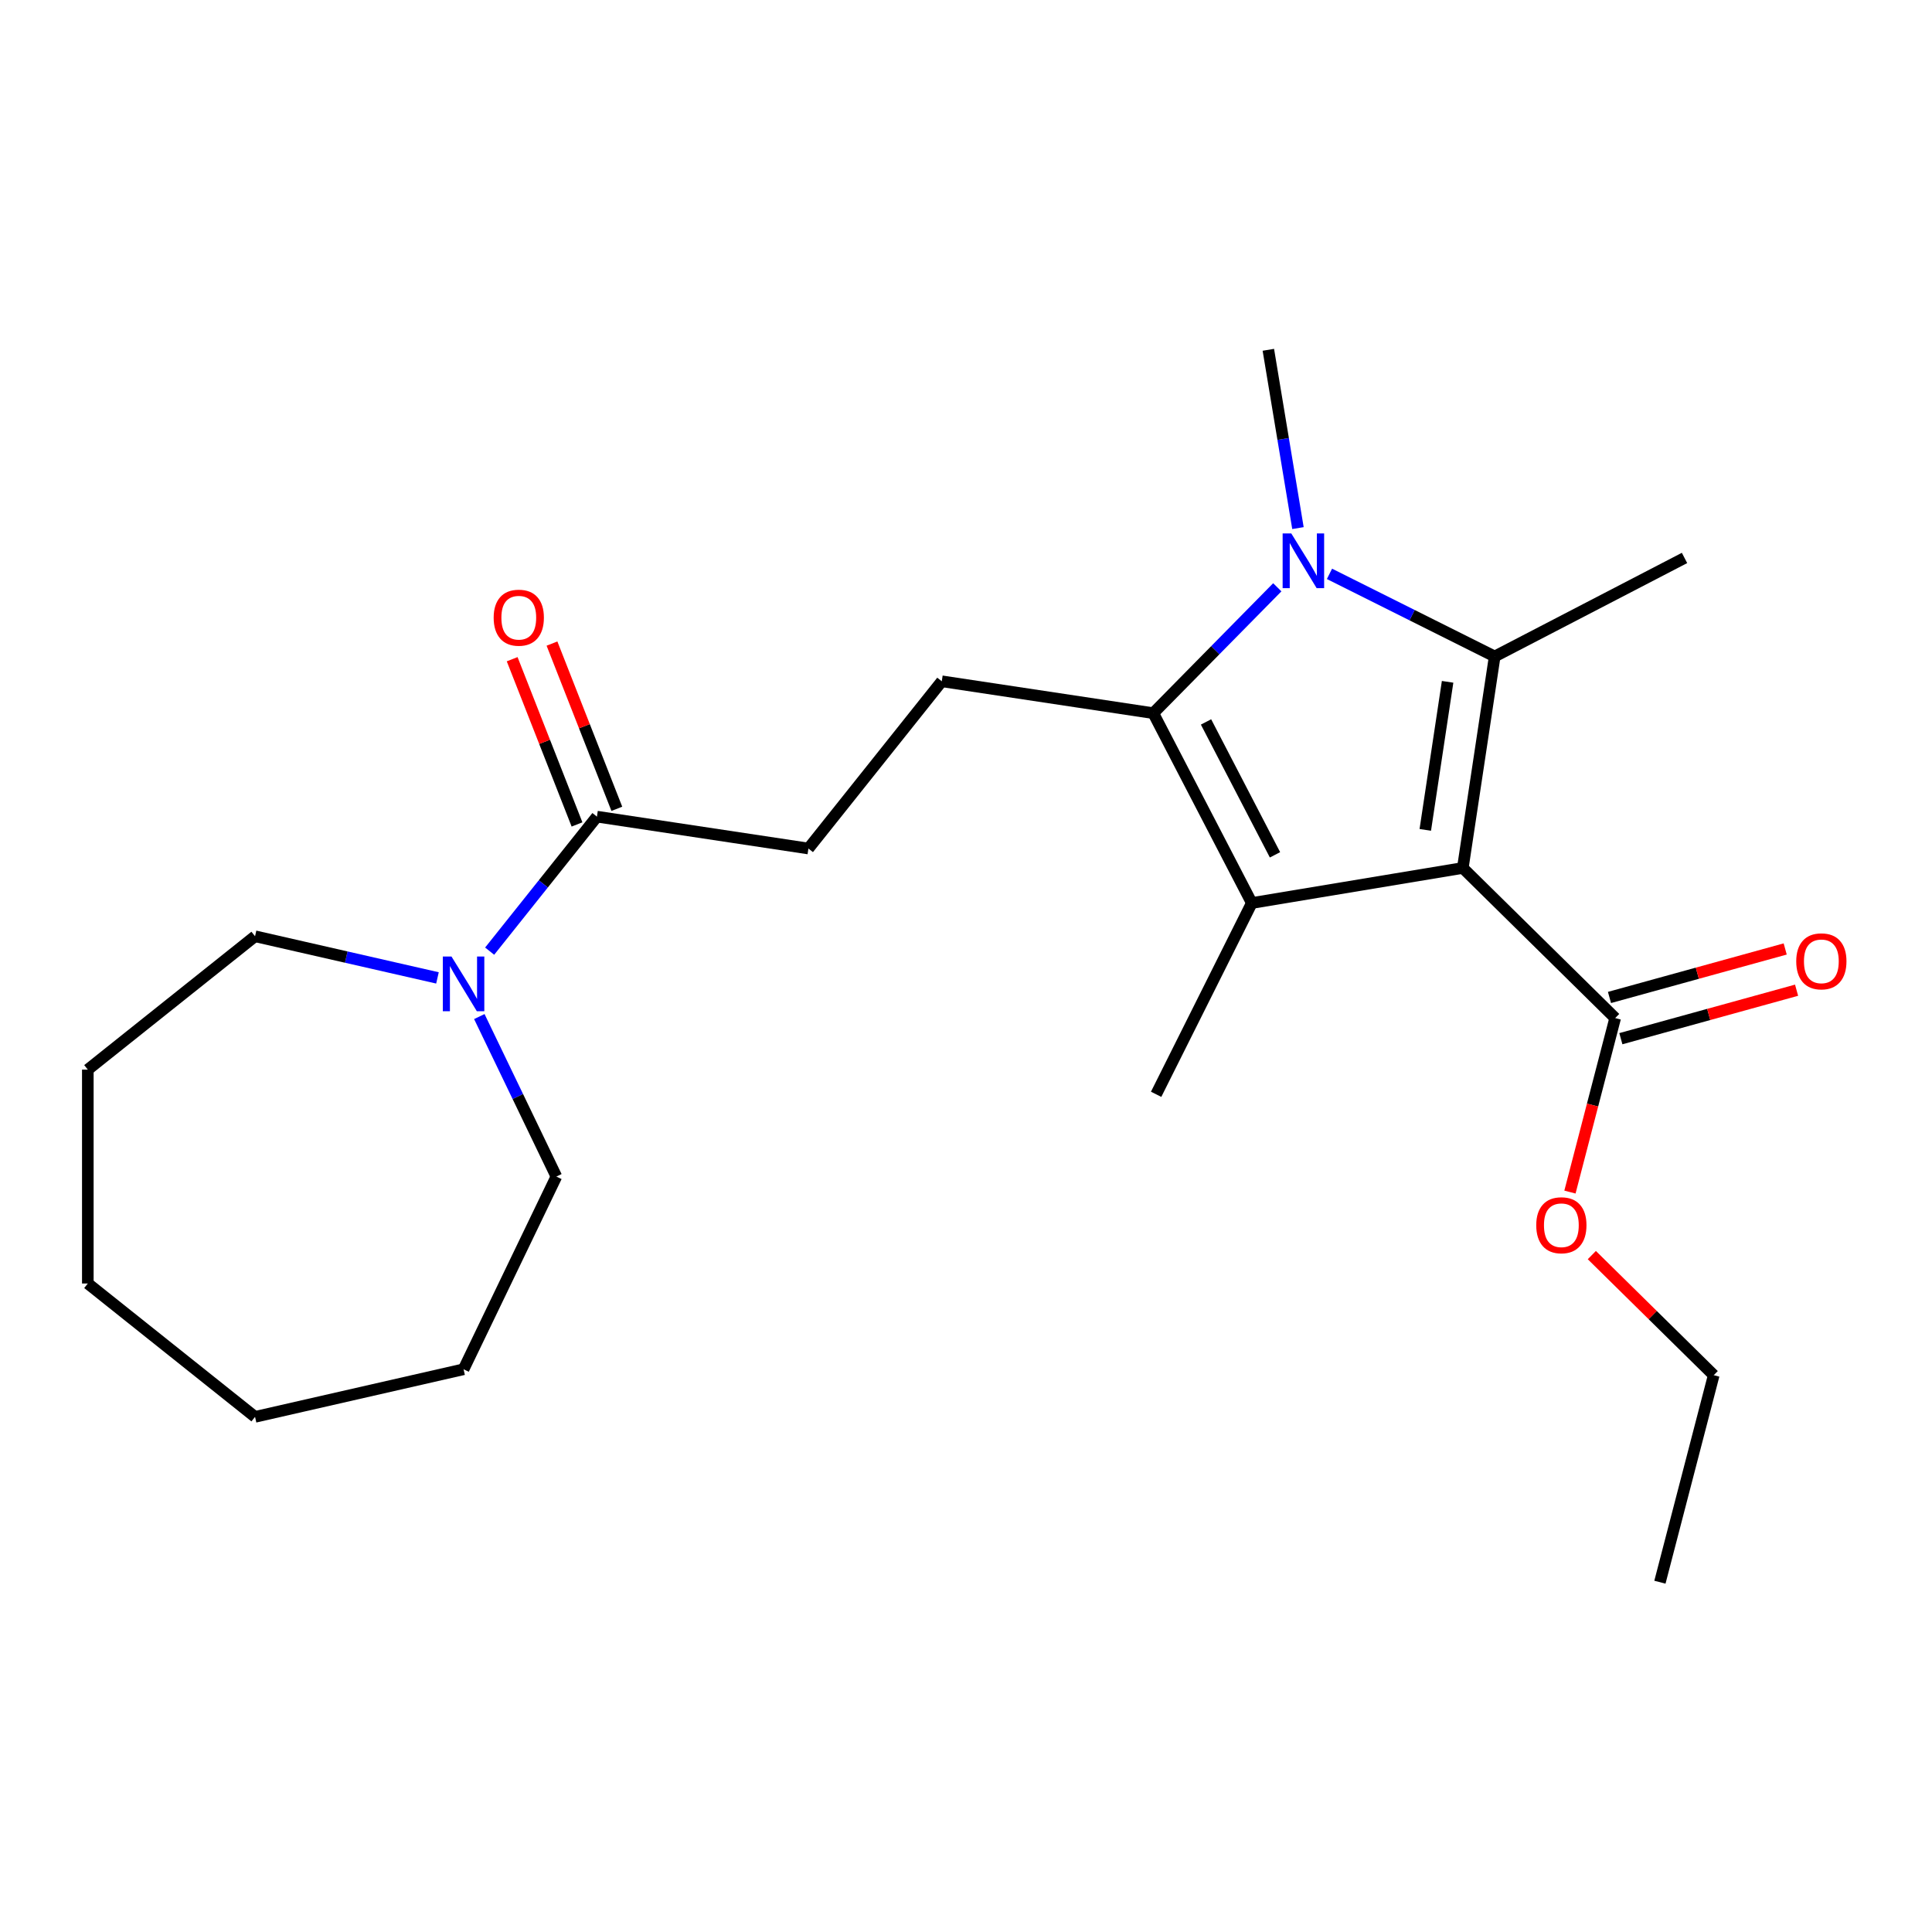 <?xml version='1.0' encoding='iso-8859-1'?>
<svg version='1.1' baseProfile='full'
              xmlns='http://www.w3.org/2000/svg'
                      xmlns:rdkit='http://www.rdkit.org/xml'
                      xmlns:xlink='http://www.w3.org/1999/xlink'
                  xml:space='preserve'
width='1000px' height='1000px' viewBox='0 0 1000 1000'>
<!-- END OF HEADER -->
<rect style='opacity:1.0;fill:#FFFFFF;stroke:none' width='1000' height='1000' x='0' y='0'> </rect>
<path class='bond-0' d='M 757.145,449.261 L 773.645,339.789' style='fill:none;fill-rule:evenodd;stroke:#000000;stroke-width:6px;stroke-linecap:butt;stroke-linejoin:miter;stroke-opacity:1' />
<path class='bond-0' d='M 737.726,429.54 L 749.276,352.91' style='fill:none;fill-rule:evenodd;stroke:#000000;stroke-width:6px;stroke-linecap:butt;stroke-linejoin:miter;stroke-opacity:1' />
<path class='bond-1' d='M 757.145,449.261 L 647.933,467.397' style='fill:none;fill-rule:evenodd;stroke:#000000;stroke-width:6px;stroke-linecap:butt;stroke-linejoin:miter;stroke-opacity:1' />
<path class='bond-4' d='M 757.145,449.261 L 836.011,526.955' style='fill:none;fill-rule:evenodd;stroke:#000000;stroke-width:6px;stroke-linecap:butt;stroke-linejoin:miter;stroke-opacity:1' />
<path class='bond-2' d='M 773.645,339.789 L 730.892,318.407' style='fill:none;fill-rule:evenodd;stroke:#000000;stroke-width:6px;stroke-linecap:butt;stroke-linejoin:miter;stroke-opacity:1' />
<path class='bond-2' d='M 730.892,318.407 L 688.138,297.024' style='fill:none;fill-rule:evenodd;stroke:#0000FF;stroke-width:6px;stroke-linecap:butt;stroke-linejoin:miter;stroke-opacity:1' />
<path class='bond-12' d='M 773.645,339.789 L 871.908,288.792' style='fill:none;fill-rule:evenodd;stroke:#000000;stroke-width:6px;stroke-linecap:butt;stroke-linejoin:miter;stroke-opacity:1' />
<path class='bond-3' d='M 647.933,467.397 L 596.936,369.134' style='fill:none;fill-rule:evenodd;stroke:#000000;stroke-width:6px;stroke-linecap:butt;stroke-linejoin:miter;stroke-opacity:1' />
<path class='bond-3' d='M 659.936,442.458 L 624.238,373.674' style='fill:none;fill-rule:evenodd;stroke:#000000;stroke-width:6px;stroke-linecap:butt;stroke-linejoin:miter;stroke-opacity:1' />
<path class='bond-13' d='M 647.933,467.397 L 598.411,566.412' style='fill:none;fill-rule:evenodd;stroke:#000000;stroke-width:6px;stroke-linecap:butt;stroke-linejoin:miter;stroke-opacity:1' />
<path class='bond-11' d='M 671.819,273.34 L 664.157,227.198' style='fill:none;fill-rule:evenodd;stroke:#0000FF;stroke-width:6px;stroke-linecap:butt;stroke-linejoin:miter;stroke-opacity:1' />
<path class='bond-11' d='M 664.157,227.198 L 656.494,181.056' style='fill:none;fill-rule:evenodd;stroke:#000000;stroke-width:6px;stroke-linecap:butt;stroke-linejoin:miter;stroke-opacity:1' />
<path class='bond-23' d='M 661.123,303.979 L 629.029,336.557' style='fill:none;fill-rule:evenodd;stroke:#0000FF;stroke-width:6px;stroke-linecap:butt;stroke-linejoin:miter;stroke-opacity:1' />
<path class='bond-23' d='M 629.029,336.557 L 596.936,369.134' style='fill:none;fill-rule:evenodd;stroke:#000000;stroke-width:6px;stroke-linecap:butt;stroke-linejoin:miter;stroke-opacity:1' />
<path class='bond-7' d='M 596.936,369.134 L 487.464,352.634' style='fill:none;fill-rule:evenodd;stroke:#000000;stroke-width:6px;stroke-linecap:butt;stroke-linejoin:miter;stroke-opacity:1' />
<path class='bond-9' d='M 838.956,537.627 L 884.431,525.077' style='fill:none;fill-rule:evenodd;stroke:#000000;stroke-width:6px;stroke-linecap:butt;stroke-linejoin:miter;stroke-opacity:1' />
<path class='bond-9' d='M 884.431,525.077 L 929.907,512.527' style='fill:none;fill-rule:evenodd;stroke:#FF0000;stroke-width:6px;stroke-linecap:butt;stroke-linejoin:miter;stroke-opacity:1' />
<path class='bond-9' d='M 833.066,516.284 L 878.541,503.733' style='fill:none;fill-rule:evenodd;stroke:#000000;stroke-width:6px;stroke-linecap:butt;stroke-linejoin:miter;stroke-opacity:1' />
<path class='bond-9' d='M 878.541,503.733 L 924.016,491.183' style='fill:none;fill-rule:evenodd;stroke:#FF0000;stroke-width:6px;stroke-linecap:butt;stroke-linejoin:miter;stroke-opacity:1' />
<path class='bond-14' d='M 836.011,526.955 L 824.305,571.985' style='fill:none;fill-rule:evenodd;stroke:#000000;stroke-width:6px;stroke-linecap:butt;stroke-linejoin:miter;stroke-opacity:1' />
<path class='bond-14' d='M 824.305,571.985 L 812.6,617.015' style='fill:none;fill-rule:evenodd;stroke:#FF0000;stroke-width:6px;stroke-linecap:butt;stroke-linejoin:miter;stroke-opacity:1' />
<path class='bond-5' d='M 308.967,422.689 L 418.439,439.189' style='fill:none;fill-rule:evenodd;stroke:#000000;stroke-width:6px;stroke-linecap:butt;stroke-linejoin:miter;stroke-opacity:1' />
<path class='bond-6' d='M 308.967,422.689 L 281.204,457.502' style='fill:none;fill-rule:evenodd;stroke:#000000;stroke-width:6px;stroke-linecap:butt;stroke-linejoin:miter;stroke-opacity:1' />
<path class='bond-6' d='M 281.204,457.502 L 253.441,492.316' style='fill:none;fill-rule:evenodd;stroke:#0000FF;stroke-width:6px;stroke-linecap:butt;stroke-linejoin:miter;stroke-opacity:1' />
<path class='bond-10' d='M 319.273,418.644 L 302.489,375.88' style='fill:none;fill-rule:evenodd;stroke:#000000;stroke-width:6px;stroke-linecap:butt;stroke-linejoin:miter;stroke-opacity:1' />
<path class='bond-10' d='M 302.489,375.88 L 285.706,333.116' style='fill:none;fill-rule:evenodd;stroke:#FF0000;stroke-width:6px;stroke-linecap:butt;stroke-linejoin:miter;stroke-opacity:1' />
<path class='bond-10' d='M 298.662,426.733 L 281.878,383.969' style='fill:none;fill-rule:evenodd;stroke:#000000;stroke-width:6px;stroke-linecap:butt;stroke-linejoin:miter;stroke-opacity:1' />
<path class='bond-10' d='M 281.878,383.969 L 265.095,341.206' style='fill:none;fill-rule:evenodd;stroke:#FF0000;stroke-width:6px;stroke-linecap:butt;stroke-linejoin:miter;stroke-opacity:1' />
<path class='bond-15' d='M 248.094,526.171 L 268.035,567.58' style='fill:none;fill-rule:evenodd;stroke:#0000FF;stroke-width:6px;stroke-linecap:butt;stroke-linejoin:miter;stroke-opacity:1' />
<path class='bond-15' d='M 268.035,567.58 L 287.976,608.988' style='fill:none;fill-rule:evenodd;stroke:#000000;stroke-width:6px;stroke-linecap:butt;stroke-linejoin:miter;stroke-opacity:1' />
<path class='bond-16' d='M 226.434,506.161 L 179.222,495.385' style='fill:none;fill-rule:evenodd;stroke:#0000FF;stroke-width:6px;stroke-linecap:butt;stroke-linejoin:miter;stroke-opacity:1' />
<path class='bond-16' d='M 179.222,495.385 L 132.01,484.609' style='fill:none;fill-rule:evenodd;stroke:#000000;stroke-width:6px;stroke-linecap:butt;stroke-linejoin:miter;stroke-opacity:1' />
<path class='bond-8' d='M 487.464,352.634 L 418.439,439.189' style='fill:none;fill-rule:evenodd;stroke:#000000;stroke-width:6px;stroke-linecap:butt;stroke-linejoin:miter;stroke-opacity:1' />
<path class='bond-17' d='M 823.926,649.636 L 855.475,680.717' style='fill:none;fill-rule:evenodd;stroke:#FF0000;stroke-width:6px;stroke-linecap:butt;stroke-linejoin:miter;stroke-opacity:1' />
<path class='bond-17' d='M 855.475,680.717 L 887.024,711.797' style='fill:none;fill-rule:evenodd;stroke:#000000;stroke-width:6px;stroke-linecap:butt;stroke-linejoin:miter;stroke-opacity:1' />
<path class='bond-18' d='M 287.976,608.988 L 239.942,708.733' style='fill:none;fill-rule:evenodd;stroke:#000000;stroke-width:6px;stroke-linecap:butt;stroke-linejoin:miter;stroke-opacity:1' />
<path class='bond-19' d='M 132.01,484.609 L 45.455,553.634' style='fill:none;fill-rule:evenodd;stroke:#000000;stroke-width:6px;stroke-linecap:butt;stroke-linejoin:miter;stroke-opacity:1' />
<path class='bond-20' d='M 887.024,711.797 L 859.171,818.944' style='fill:none;fill-rule:evenodd;stroke:#000000;stroke-width:6px;stroke-linecap:butt;stroke-linejoin:miter;stroke-opacity:1' />
<path class='bond-21' d='M 239.942,708.733 L 132.01,733.367' style='fill:none;fill-rule:evenodd;stroke:#000000;stroke-width:6px;stroke-linecap:butt;stroke-linejoin:miter;stroke-opacity:1' />
<path class='bond-22' d='M 45.455,553.634 L 45.455,664.342' style='fill:none;fill-rule:evenodd;stroke:#000000;stroke-width:6px;stroke-linecap:butt;stroke-linejoin:miter;stroke-opacity:1' />
<path class='bond-24' d='M 132.01,733.367 L 45.455,664.342' style='fill:none;fill-rule:evenodd;stroke:#000000;stroke-width:6px;stroke-linecap:butt;stroke-linejoin:miter;stroke-opacity:1' />
<path  class='atom-3' d='M 668.37 276.108
L 677.65 291.108
Q 678.57 292.588, 680.05 295.268
Q 681.53 297.948, 681.61 298.108
L 681.61 276.108
L 685.37 276.108
L 685.37 304.428
L 681.49 304.428
L 671.53 288.028
Q 670.37 286.108, 669.13 283.908
Q 667.93 281.708, 667.57 281.028
L 667.57 304.428
L 663.89 304.428
L 663.89 276.108
L 668.37 276.108
' fill='#0000FF'/>
<path  class='atom-7' d='M 233.682 495.084
L 242.962 510.084
Q 243.882 511.564, 245.362 514.244
Q 246.842 516.924, 246.922 517.084
L 246.922 495.084
L 250.682 495.084
L 250.682 523.404
L 246.802 523.404
L 236.842 507.004
Q 235.682 505.084, 234.442 502.884
Q 233.242 500.684, 232.882 500.004
L 232.882 523.404
L 229.202 523.404
L 229.202 495.084
L 233.682 495.084
' fill='#0000FF'/>
<path  class='atom-10' d='M 929.729 497.583
Q 929.729 490.783, 933.089 486.983
Q 936.449 483.183, 942.729 483.183
Q 949.009 483.183, 952.369 486.983
Q 955.729 490.783, 955.729 497.583
Q 955.729 504.463, 952.329 508.383
Q 948.929 512.263, 942.729 512.263
Q 936.489 512.263, 933.089 508.383
Q 929.729 504.503, 929.729 497.583
M 942.729 509.063
Q 947.049 509.063, 949.369 506.183
Q 951.729 503.263, 951.729 497.583
Q 951.729 492.023, 949.369 489.223
Q 947.049 486.383, 942.729 486.383
Q 938.409 486.383, 936.049 489.183
Q 933.729 491.983, 933.729 497.583
Q 933.729 503.303, 936.049 506.183
Q 938.409 509.063, 942.729 509.063
' fill='#FF0000'/>
<path  class='atom-11' d='M 255.521 319.713
Q 255.521 312.913, 258.881 309.113
Q 262.241 305.313, 268.521 305.313
Q 274.801 305.313, 278.161 309.113
Q 281.521 312.913, 281.521 319.713
Q 281.521 326.593, 278.121 330.513
Q 274.721 334.393, 268.521 334.393
Q 262.281 334.393, 258.881 330.513
Q 255.521 326.633, 255.521 319.713
M 268.521 331.193
Q 272.841 331.193, 275.161 328.313
Q 277.521 325.393, 277.521 319.713
Q 277.521 314.153, 275.161 311.353
Q 272.841 308.513, 268.521 308.513
Q 264.201 308.513, 261.841 311.313
Q 259.521 314.113, 259.521 319.713
Q 259.521 325.433, 261.841 328.313
Q 264.201 331.193, 268.521 331.193
' fill='#FF0000'/>
<path  class='atom-15' d='M 795.158 634.183
Q 795.158 627.383, 798.518 623.583
Q 801.878 619.783, 808.158 619.783
Q 814.438 619.783, 817.798 623.583
Q 821.158 627.383, 821.158 634.183
Q 821.158 641.063, 817.758 644.983
Q 814.358 648.863, 808.158 648.863
Q 801.918 648.863, 798.518 644.983
Q 795.158 641.103, 795.158 634.183
M 808.158 645.663
Q 812.478 645.663, 814.798 642.783
Q 817.158 639.863, 817.158 634.183
Q 817.158 628.623, 814.798 625.823
Q 812.478 622.983, 808.158 622.983
Q 803.838 622.983, 801.478 625.783
Q 799.158 628.583, 799.158 634.183
Q 799.158 639.903, 801.478 642.783
Q 803.838 645.663, 808.158 645.663
' fill='#FF0000'/>
</svg>
